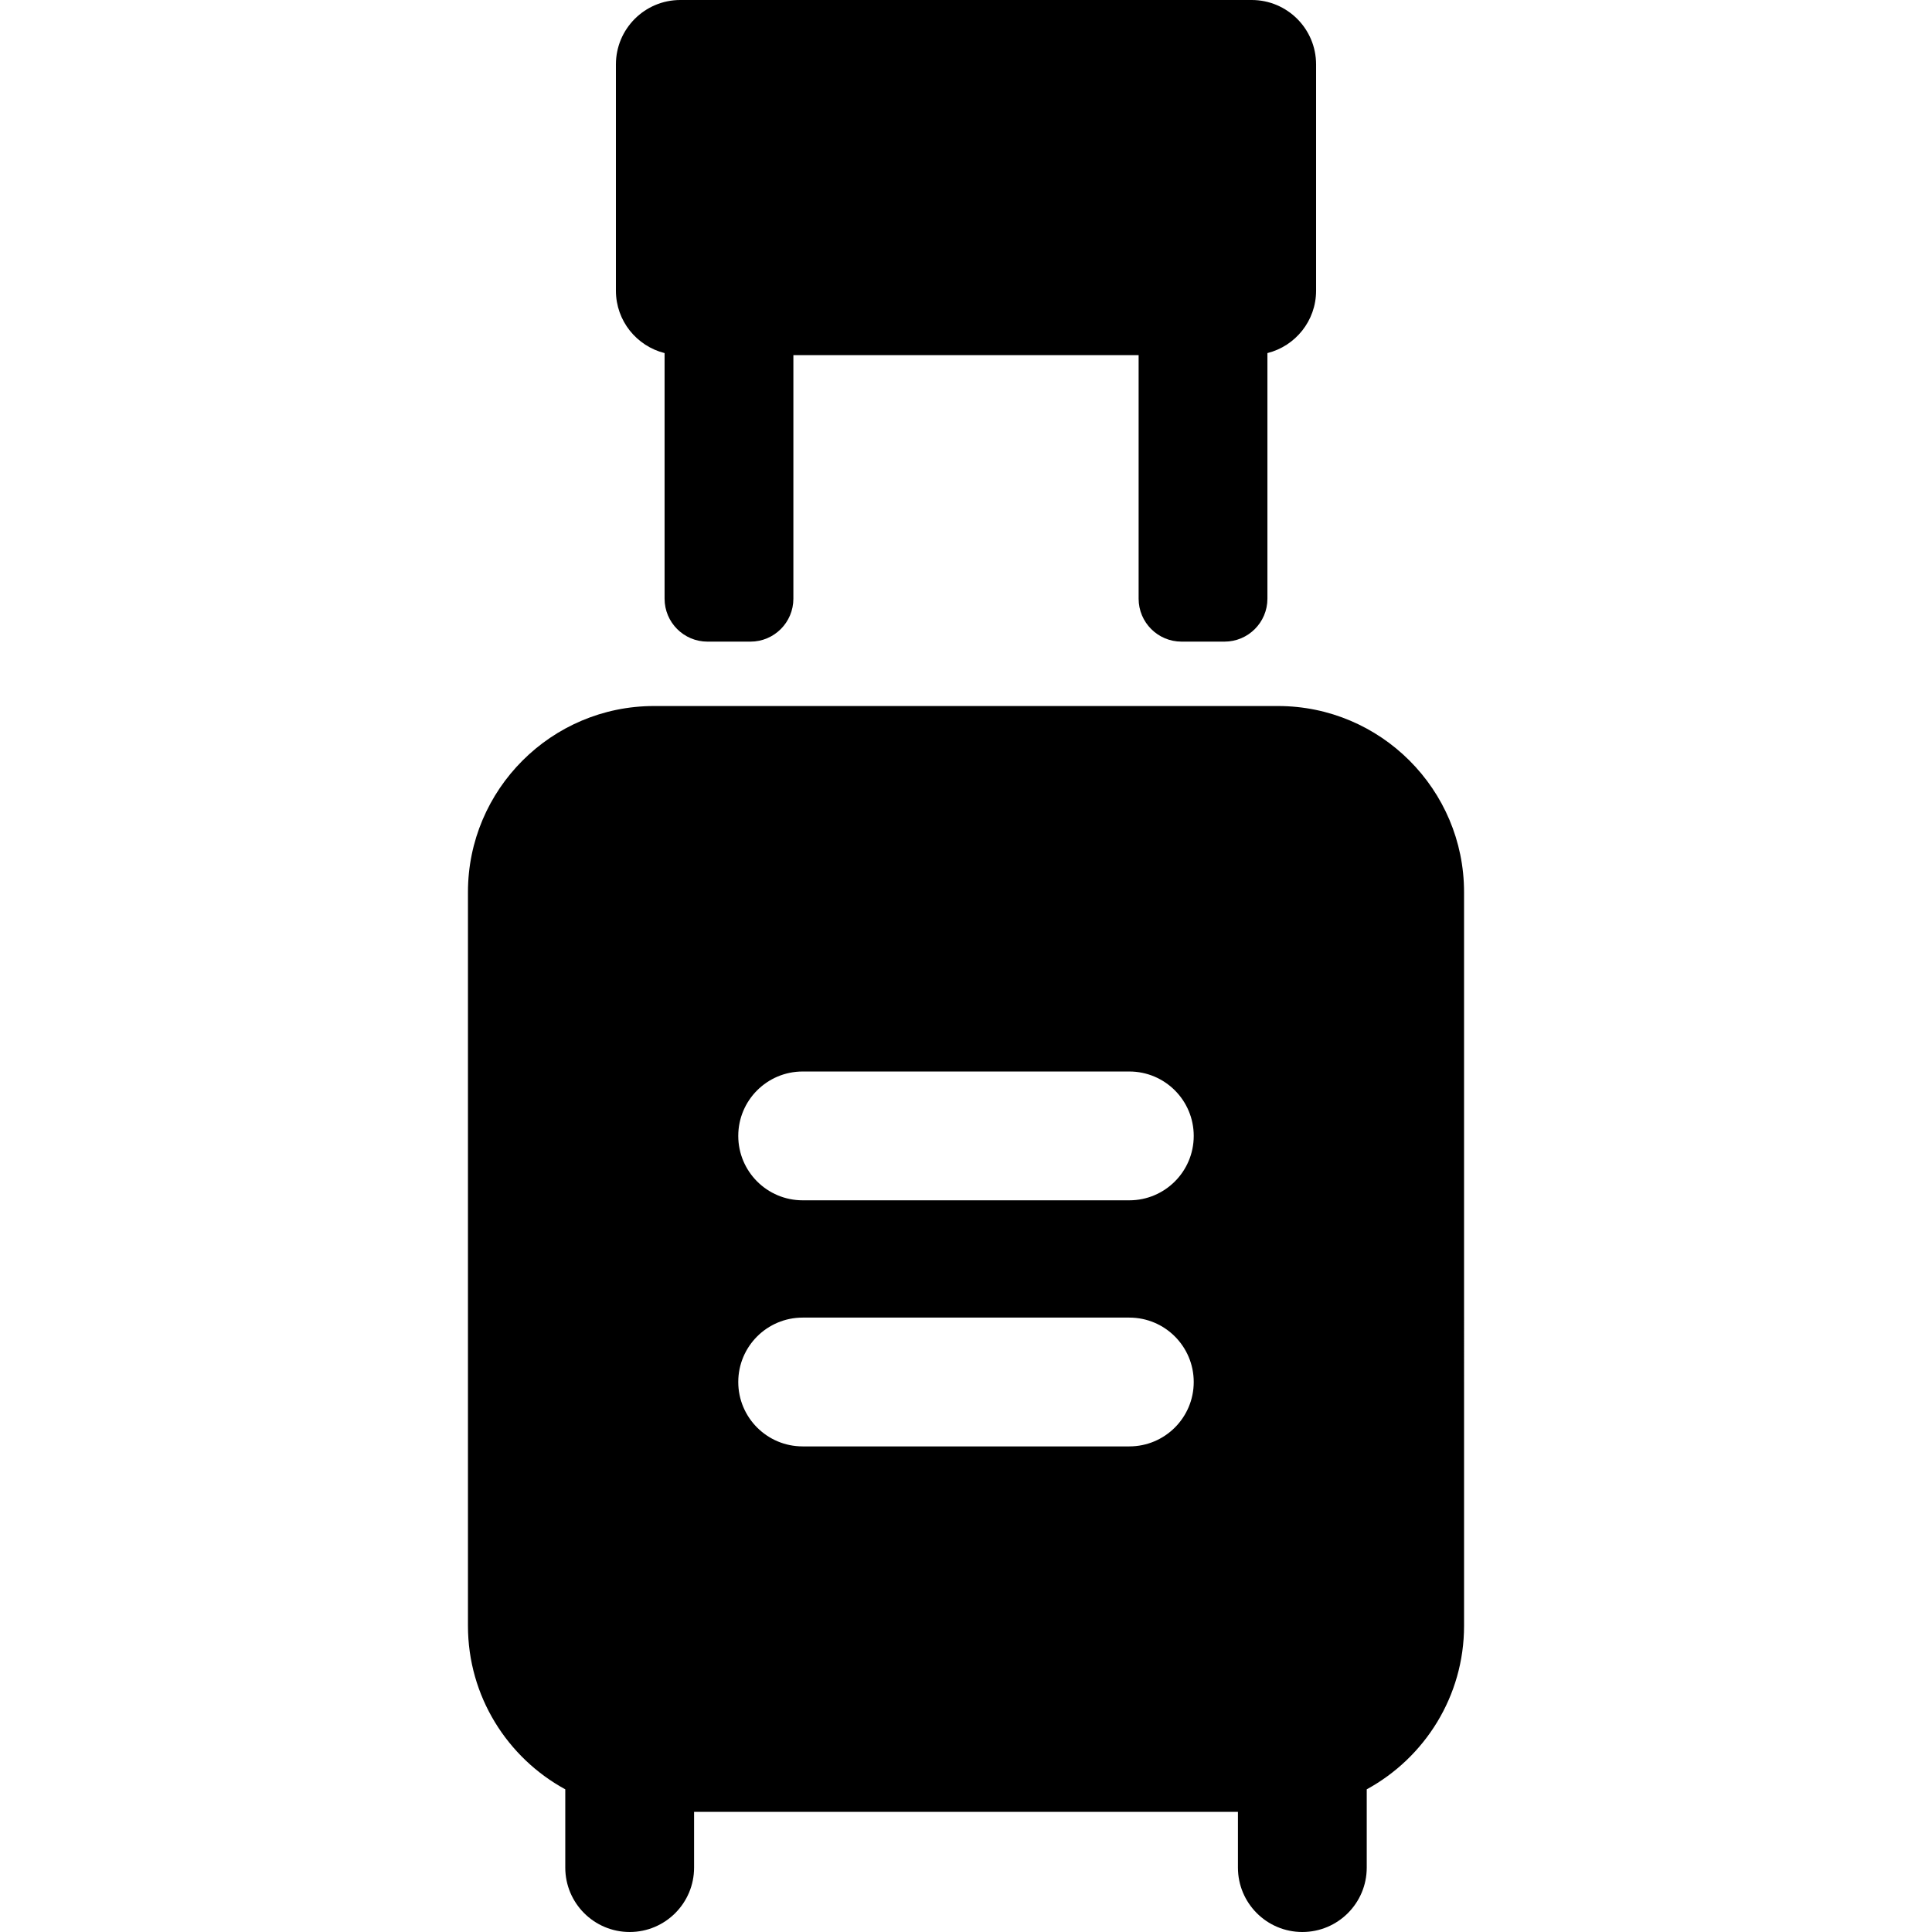 <?xml version="1.0" encoding="iso-8859-1"?>
<!-- Generator: Adobe Illustrator 19.0.0, SVG Export Plug-In . SVG Version: 6.00 Build 0)  -->
<svg version="1.1" id="Layer_1" xmlns="http://www.w3.org/2000/svg" xmlns:xlink="http://www.w3.org/1999/xlink" x="0px" y="0px"
	 viewBox="0 0 512 512" style="enable-background:new 0 0 512 512;" xml:space="preserve">
<g>
	<g>
		<g>
			<path d="M176.121,93.574v65.087c0,6.284,5.094,11.378,11.378,11.378h11.378c6.284,0,11.378-5.094,11.378-11.378V94.109h91.491
				v64.551c0,6.284,5.094,11.378,11.378,11.378h11.378c6.284,0,11.378-5.094,11.378-11.378V93.574
				c7.406-1.864,12.896-8.548,12.896-16.532V17.067C348.774,7.641,341.133,0,331.708,0H180.292c-9.425,0-17.067,7.641-17.067,17.067
				v59.976C163.226,85.026,168.715,91.709,176.121,93.574z"/>
			<path d="M338.682,187.104H173.318c-27.187,0-49.306,22.118-49.306,49.306v194.45c0,18.678,10.44,34.963,25.791,43.328v20.746
				c0,9.425,7.641,17.067,17.067,17.067c9.425,0,17.067-7.641,17.067-17.067v-14.767h144.127v14.767
				c0,9.425,7.641,17.067,17.067,17.067s17.067-7.641,17.067-17.067v-20.746c15.351-8.365,25.791-24.65,25.791-43.328V236.41
				C387.988,209.224,365.87,187.104,338.682,187.104z M299.284,383.311h-86.57c-9.425,0-17.067-7.641-17.067-17.067
				c0-9.425,7.641-17.067,17.067-17.067h86.57c9.425,0,17.067,7.641,17.067,17.067C316.351,375.669,308.71,383.311,299.284,383.311z
				 M299.284,318.094h-86.57c-9.425,0-17.067-7.641-17.067-17.067s7.641-17.067,17.067-17.067h86.57
				c9.425,0,17.067,7.641,17.067,17.067S308.71,318.094,299.284,318.094z"/>
		</g>
	</g>
</g>
<g>
</g>
<g>
</g>
<g>
</g>
<g>
</g>
<g>
</g>
<g>
</g>
<g>
</g>
<g>
</g>
<g>
</g>
<g>
</g>
<g>
</g>
<g>
</g>
<g>
</g>
<g>
</g>
<g>
</g>
</svg>
